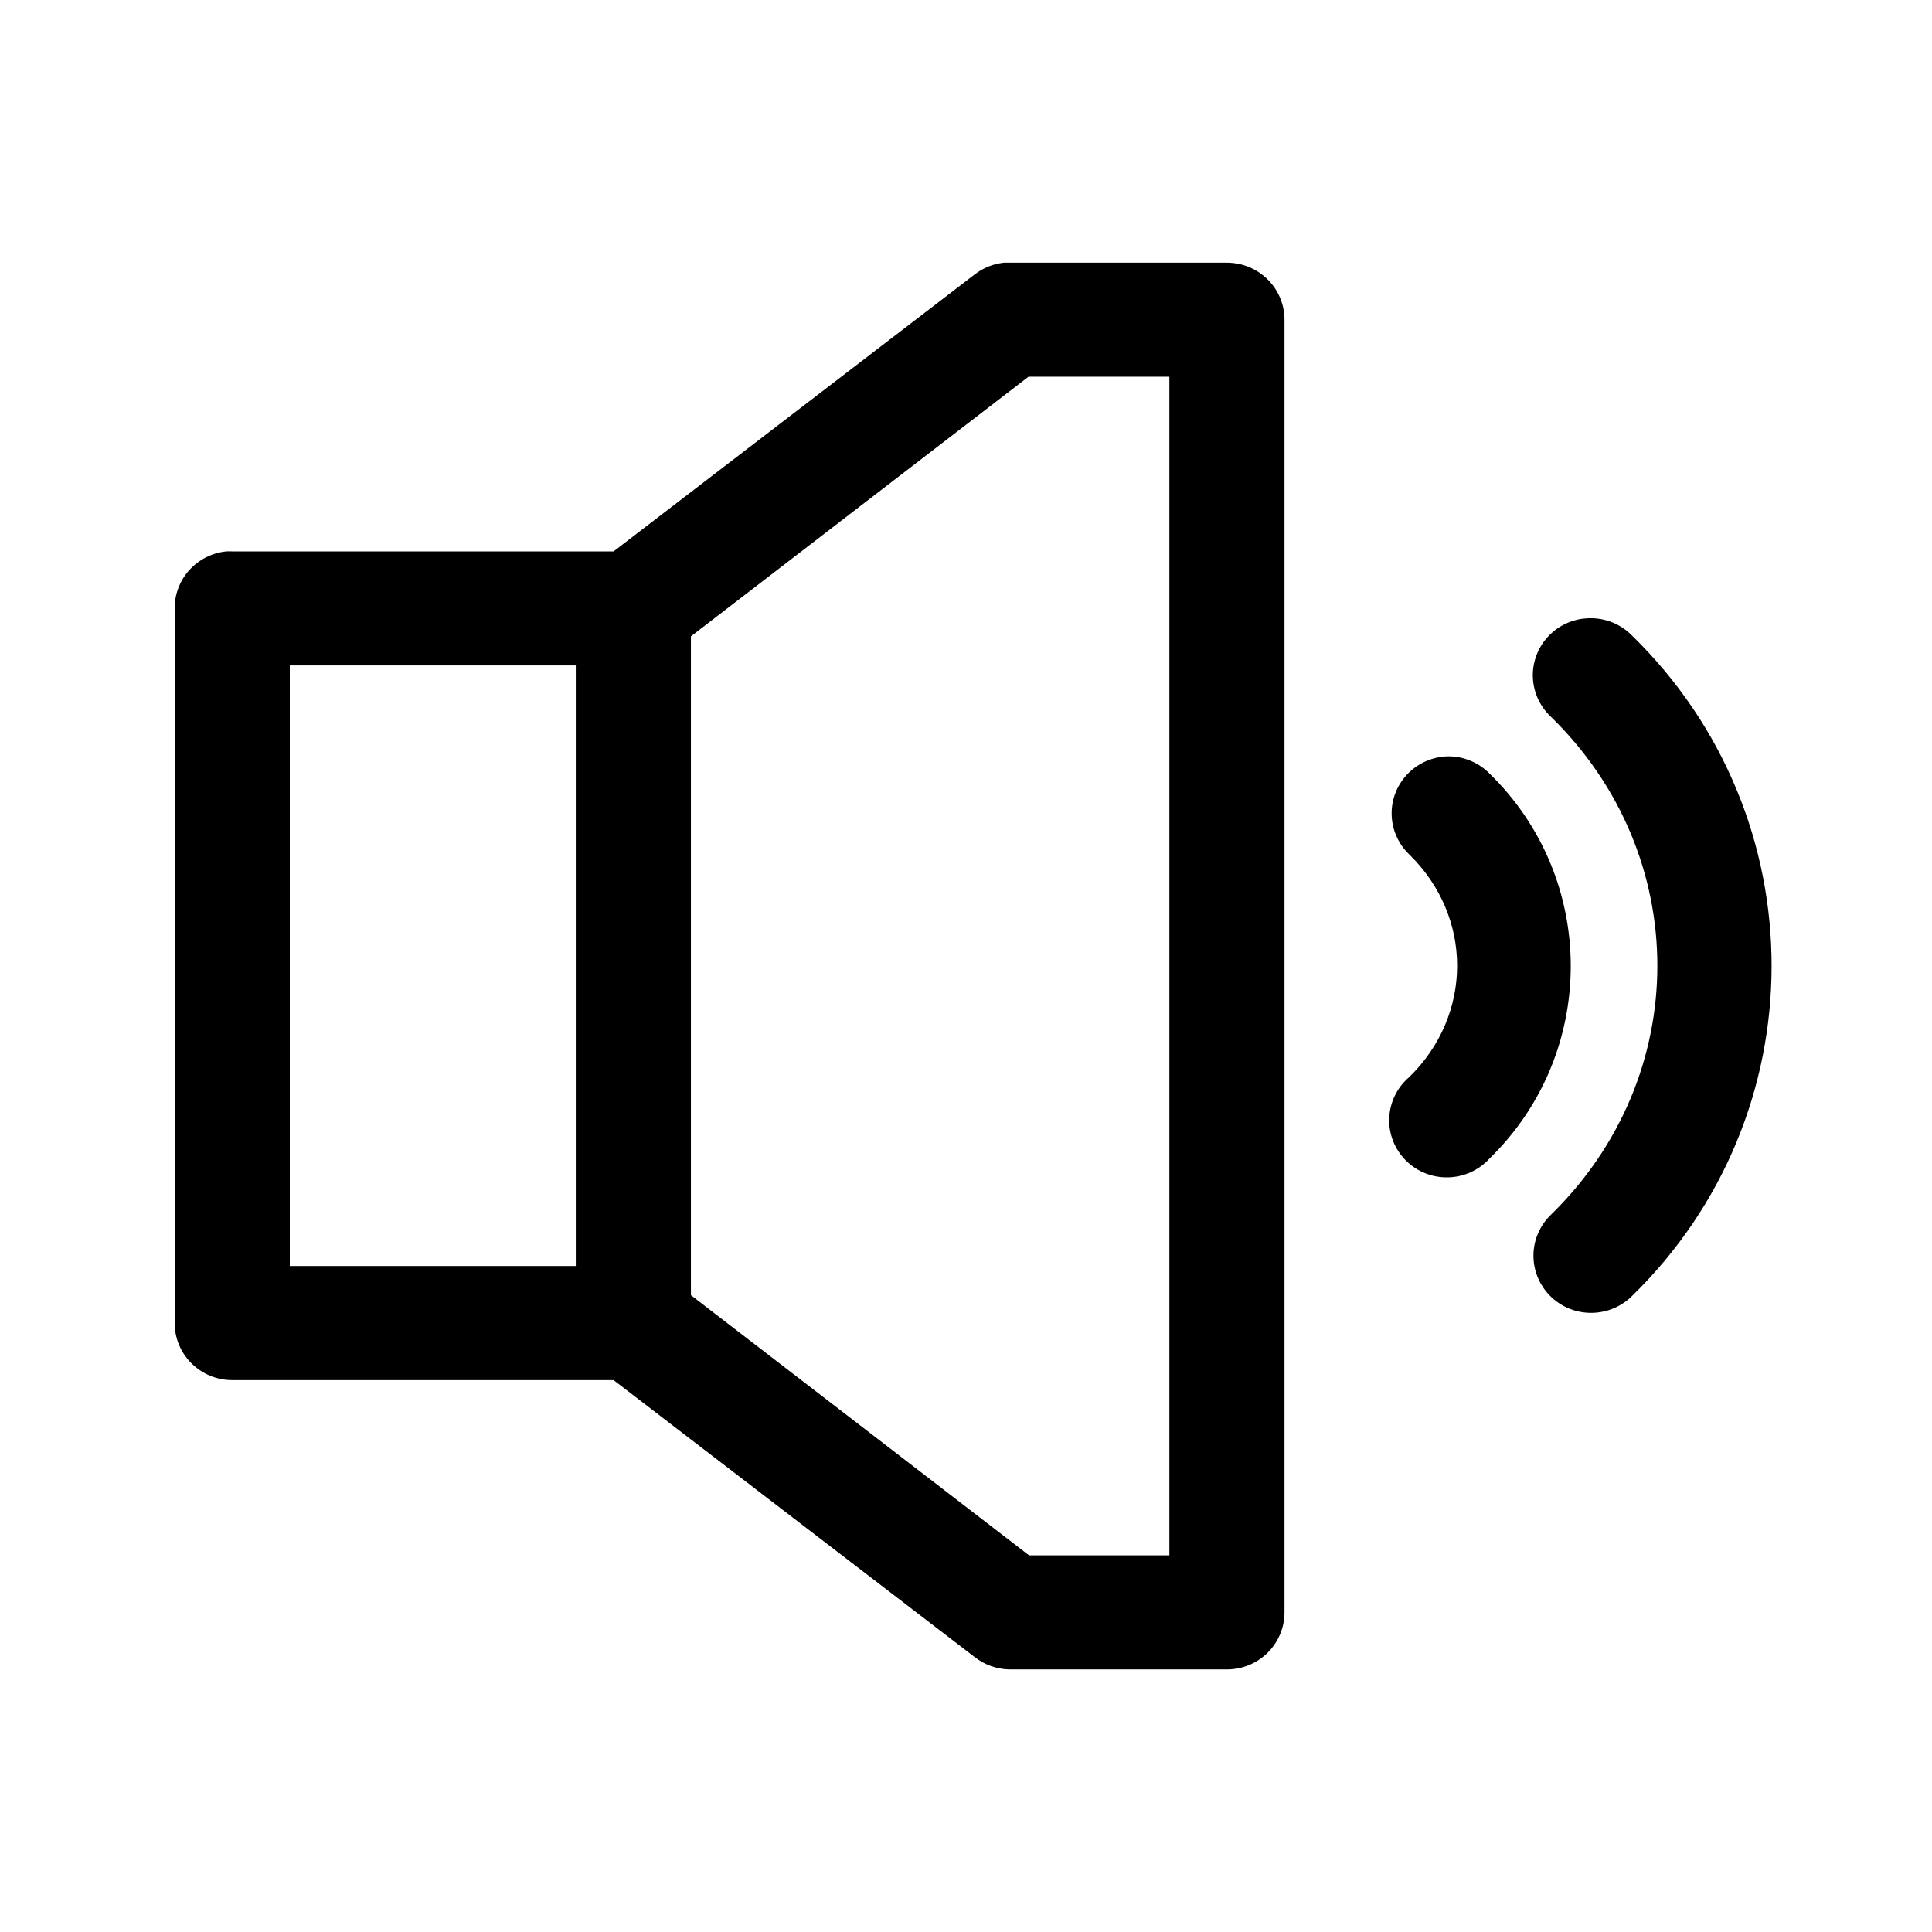 <?xml version="1.0" encoding="UTF-8"?>
<!-- Uploaded to: ICON Repo, www.iconrepo.com, Generator: ICON Repo Mixer Tools -->
<svg fill="#000000" width="800px" height="800px" version="1.1" viewBox="144 144 512 512" xmlns="http://www.w3.org/2000/svg">
 <path d="m410.04 213.61c-2.844 0.309-5.539 1.398-7.785 3.152l-95.652 73.363h-101.06c-0.531-0.027-1.062-0.027-1.59 0-3.766 0.391-7.246 2.152-9.773 4.945-2.523 2.793-3.914 6.418-3.891 10.168v189.39c0 4.008 1.605 7.852 4.469 10.688 2.859 2.836 6.738 4.426 10.785 4.426h101.06l95.652 73.363c2.621 2.078 5.859 3.242 9.215 3.309h57.68c4.043 0 7.922-1.594 10.785-4.426 2.859-2.836 4.469-6.68 4.469-10.688v-342.57c-0.004-4.012-1.609-7.856-4.469-10.688-2.863-2.836-6.742-4.426-10.785-4.43h-57.68c-0.477-0.02-0.953-0.02-1.43 0zm6.516 30.227h37.34v312.35h-37.18l-89.617-68.957v-174.59zm147.29 64.074v0.004c-3.879 0.41-7.453 2.277-9.984 5.219s-3.832 6.734-3.629 10.594 1.891 7.496 4.715 10.164c37.691 36.703 37.691 95.383 0 132.09-2.894 2.816-4.535 6.66-4.57 10.676-0.031 4.019 1.551 7.887 4.398 10.75 2.844 2.863 6.723 4.488 10.781 4.512 4.055 0.027 7.957-1.543 10.844-4.367 49.449-48.152 49.449-127.07 0-175.22v-0.004c-3.285-3.297-7.91-4.918-12.555-4.406zm-343.05 12.438h75.793v159.16h-75.793zm306.98 24.086-0.004 0.004c-4.039 0.074-7.887 1.734-10.695 4.617-2.809 2.883-4.348 6.75-4.277 10.754 0.07 4.008 1.738 7.82 4.644 10.605 16.945 16.5 16.945 42.535 0 59.039-3.191 2.723-5.102 6.637-5.281 10.805-0.18 4.172 1.391 8.23 4.336 11.211 2.945 2.984 7.008 4.629 11.219 4.543 4.211-0.082 8.199-1.891 11.02-4.992 28.703-27.949 28.703-74.066 0-102.02-2.879-2.93-6.836-4.574-10.965-4.566z"/>
</svg>